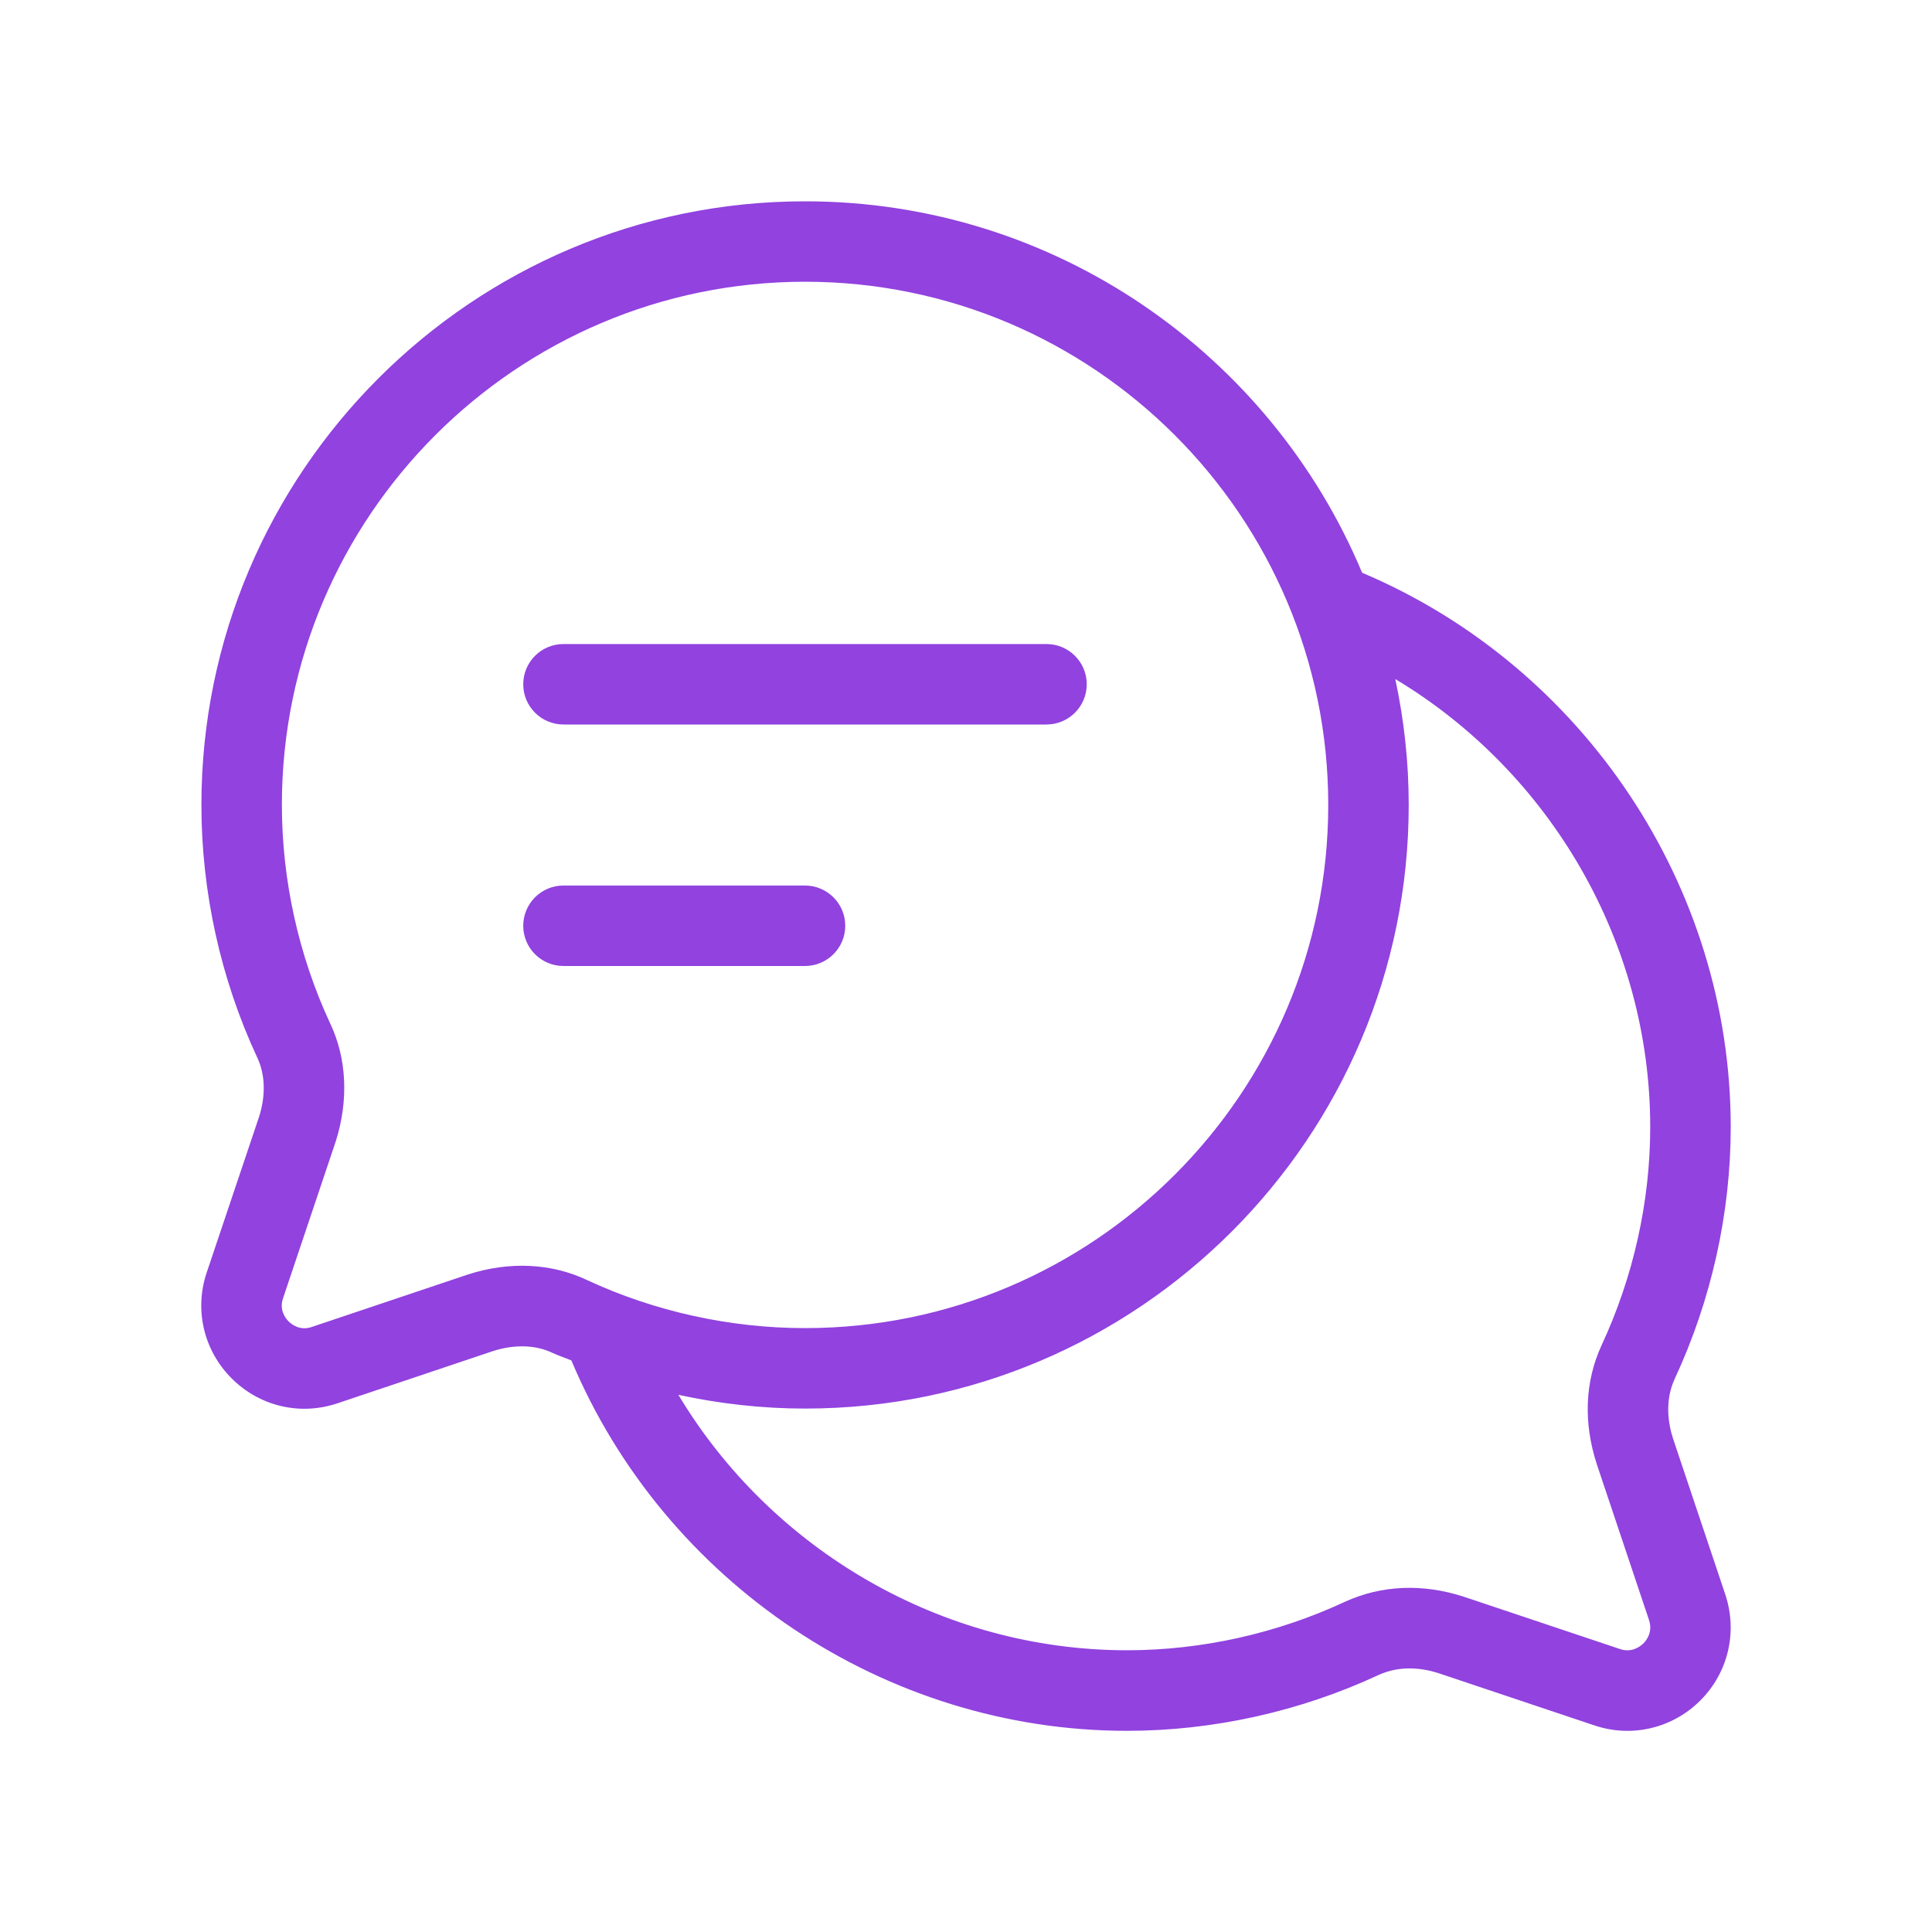 <svg width="40" height="40" viewBox="0 0 40 40" fill="none" xmlns="http://www.w3.org/2000/svg">
<path d="M34.641 29.792C34.538 29.479 34.463 29.007 34.671 28.552C35.431 26.92 35.833 25.115 35.833 23.334C35.833 18.342 32.775 13.792 28.201 11.858C26.313 7.347 21.855 4.168 16.668 4.168C9.776 4.168 4.17 9.775 4.17 16.667C4.17 18.462 4.568 20.268 5.327 21.898C5.492 22.245 5.503 22.682 5.366 23.115L4.276 26.357C4.021 27.125 4.22 27.962 4.796 28.538C5.206 28.948 5.746 29.167 6.301 29.167C6.528 29.167 6.755 29.13 6.978 29.057L10.208 27.972C10.656 27.83 11.091 27.843 11.443 28.012C11.568 28.07 11.701 28.112 11.83 28.167C13.761 32.762 18.326 35.835 23.333 35.835C25.116 35.835 26.92 35.434 28.546 34.677C29.005 34.467 29.48 34.542 29.785 34.642L33.023 35.727C33.793 35.982 34.632 35.779 35.205 35.205C35.778 34.632 35.978 33.795 35.723 33.02L34.641 29.792ZM9.688 26.387L6.45 27.475C6.212 27.555 6.038 27.422 5.975 27.358C5.913 27.297 5.778 27.127 5.858 26.885L6.951 23.632C7.221 22.782 7.18 21.91 6.835 21.187C6.182 19.782 5.836 18.218 5.836 16.665C5.836 10.694 10.695 5.833 16.668 5.833C22.641 5.833 27.5 10.694 27.5 16.665C27.5 22.637 22.641 27.497 16.668 27.497C15.113 27.497 13.551 27.152 12.153 26.502C11.423 26.155 10.551 26.108 9.688 26.387ZM33.06 30.315L34.142 33.544C34.223 33.792 34.087 33.964 34.025 34.025C33.963 34.087 33.786 34.222 33.548 34.144L30.308 33.059C29.456 32.782 28.606 32.817 27.848 33.162C26.436 33.82 24.875 34.167 23.333 34.167C19.506 34.167 15.976 32.097 14.045 28.878C14.906 29.065 15.788 29.163 16.668 29.163C23.56 29.163 29.166 23.557 29.166 16.665C29.166 15.77 29.068 14.9 28.888 14.059C32.1 15.987 34.166 19.512 34.166 23.334C34.166 24.875 33.818 26.437 33.158 27.854C32.813 28.605 32.78 29.453 33.06 30.315ZM10.833 14.167C10.833 13.707 11.206 13.334 11.666 13.334H21.666C22.126 13.334 22.5 13.707 22.5 14.167C22.5 14.627 22.126 15 21.666 15H11.666C11.206 15 10.833 14.627 10.833 14.167ZM16.666 20H11.666C11.206 20 10.833 19.627 10.833 19.167C10.833 18.707 11.206 18.334 11.666 18.334H16.666C17.126 18.334 17.5 18.707 17.5 19.167C17.5 19.627 17.126 20 16.666 20Z" fill="#9142DF"/>
</svg>
